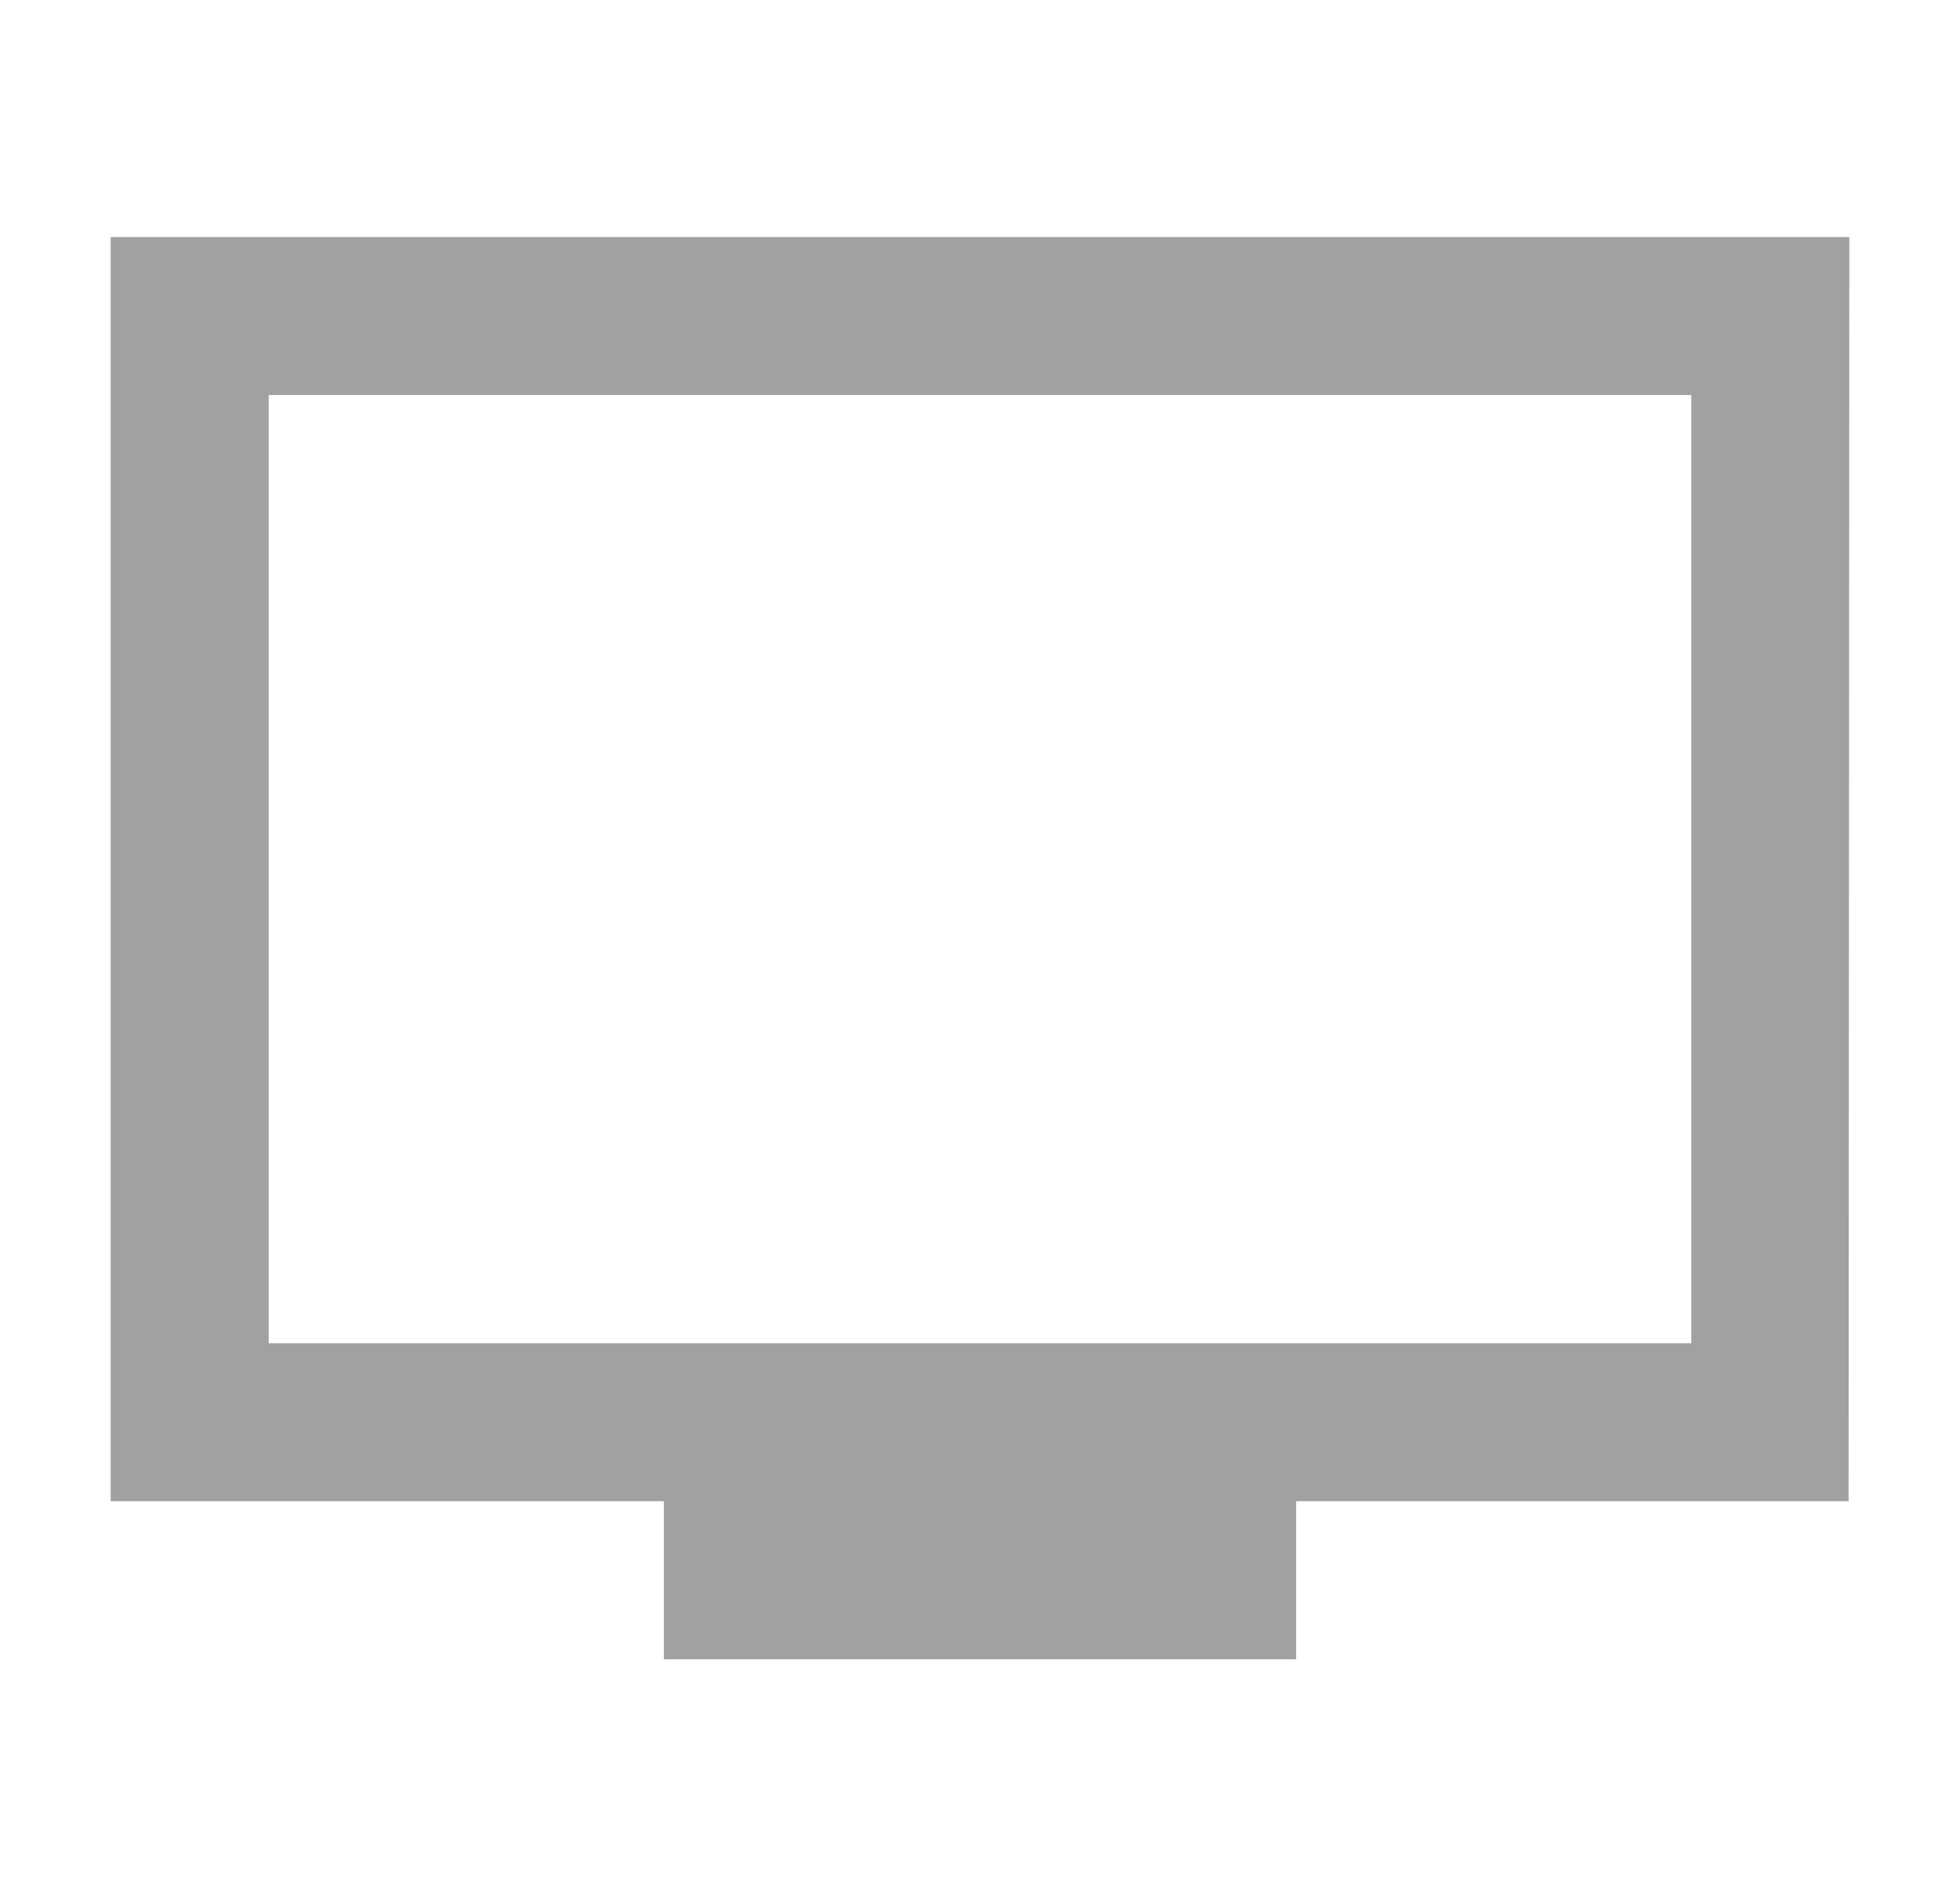 <svg width="31" height="30" viewBox="0 0 31 30" fill="none" xmlns="http://www.w3.org/2000/svg">
<path d="M29.25 3.75H1.75V23.75H10.5V26.25H20.5V23.75H29.238L29.25 3.75ZM26.75 21.25H4.25V6.25H26.75V21.25Z" fill="#A1A1A1"/>
</svg>
